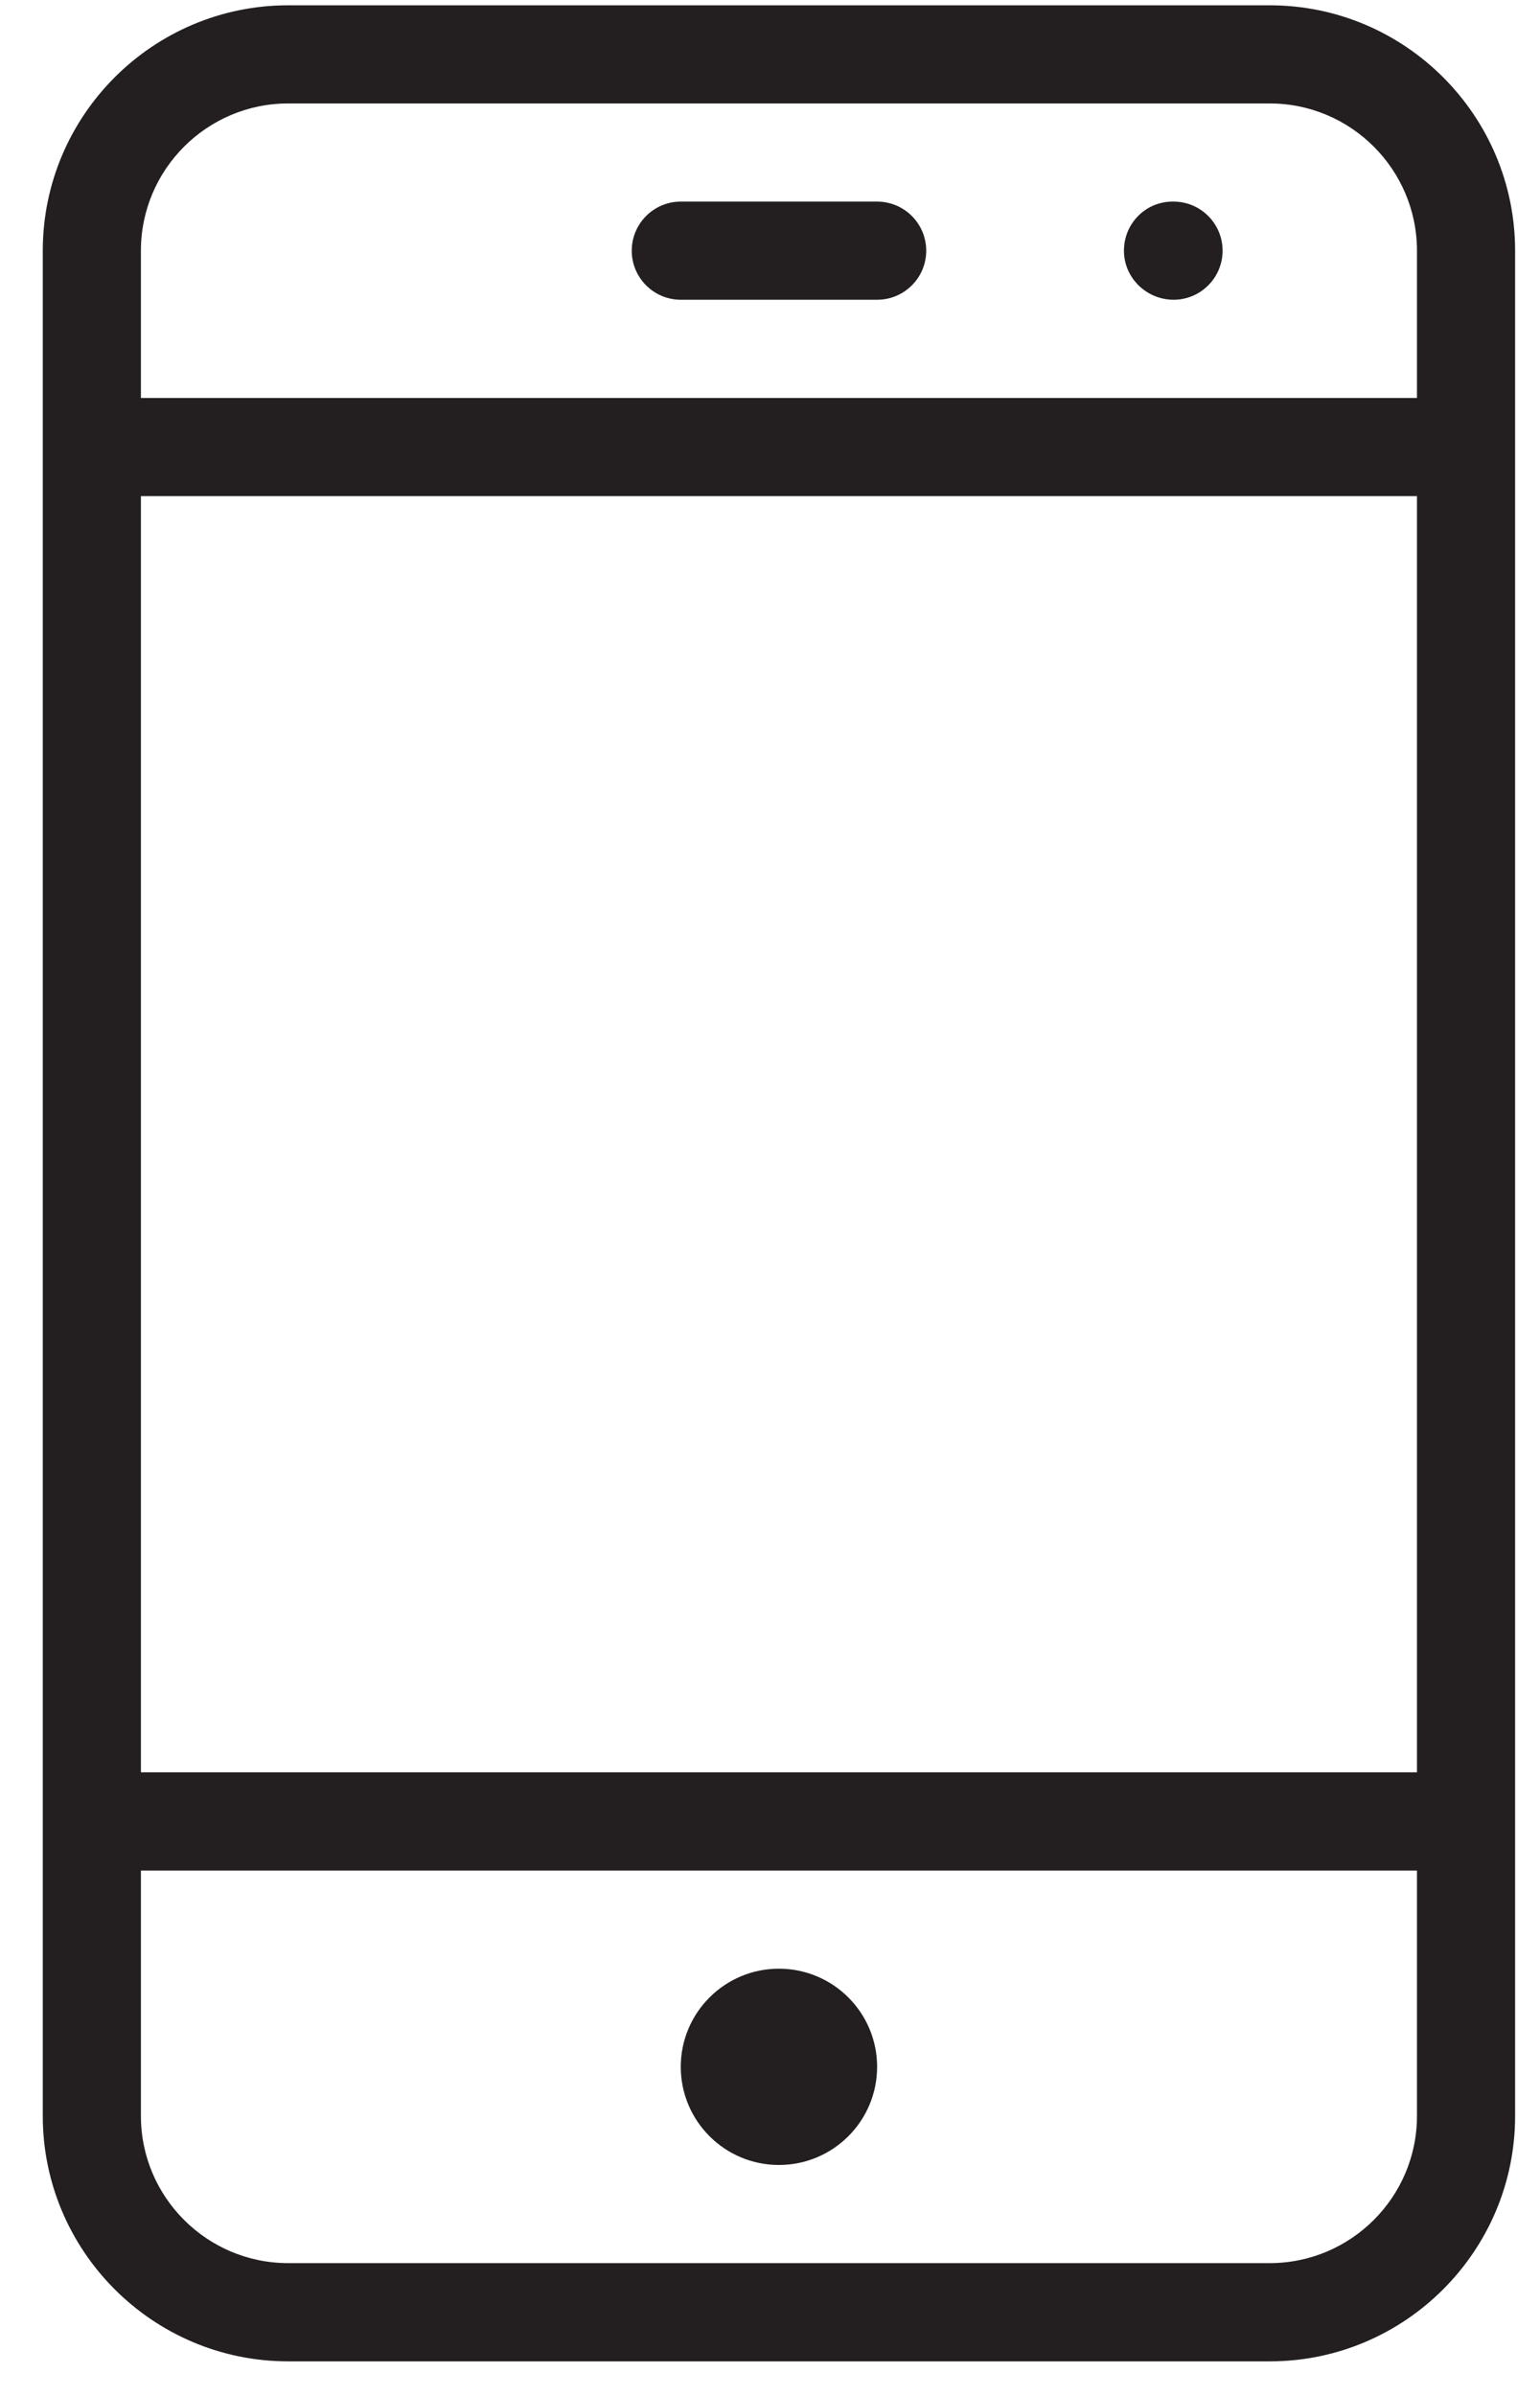 <svg width="18" height="28" viewBox="0 0 18 28" fill="none" xmlns="http://www.w3.org/2000/svg">
<path d="M13.717 2.356H13.705C13.389 2.356 13.137 2.613 13.137 2.93C13.137 3.246 13.4 3.503 13.717 3.503C14.033 3.503 14.29 3.246 14.29 2.93C14.29 2.613 14.033 2.356 13.717 2.356Z" fill="#231F20"/>
<path d="M9.104 25.301C9.738 25.301 10.252 24.787 10.252 24.154C10.252 23.521 9.738 23.007 9.104 23.007C8.471 23.007 7.957 23.521 7.957 24.154C7.957 24.787 8.471 25.301 9.104 25.301Z" fill="#231F20"/>
<path d="M10.252 2.356H7.957C7.641 2.356 7.384 2.613 7.384 2.93C7.384 3.246 7.641 3.503 7.957 3.503H10.252C10.569 3.503 10.826 3.246 10.826 2.93C10.826 2.613 10.569 2.356 10.252 2.356Z" fill="#231F20"/>
<path d="M14.841 0.062H3.368C1.787 0.062 0.5 1.349 0.5 2.93V24.728C0.5 26.308 1.787 27.596 3.368 27.596H14.841C16.422 27.596 17.709 26.308 17.709 24.728V2.93C17.709 1.349 16.422 0.062 14.841 0.062ZM16.562 24.728C16.562 25.676 15.79 26.448 14.841 26.448H3.368C2.419 26.448 1.647 25.676 1.647 24.728V21.86H16.562L16.562 24.728ZM16.562 20.712H1.647V5.798H16.562L16.562 20.712ZM16.562 4.651H1.647V2.93C1.647 1.981 2.419 1.209 3.368 1.209H14.841C15.79 1.209 16.562 1.981 16.562 2.93L16.562 4.651Z" fill="#231F20"/>
</svg>

